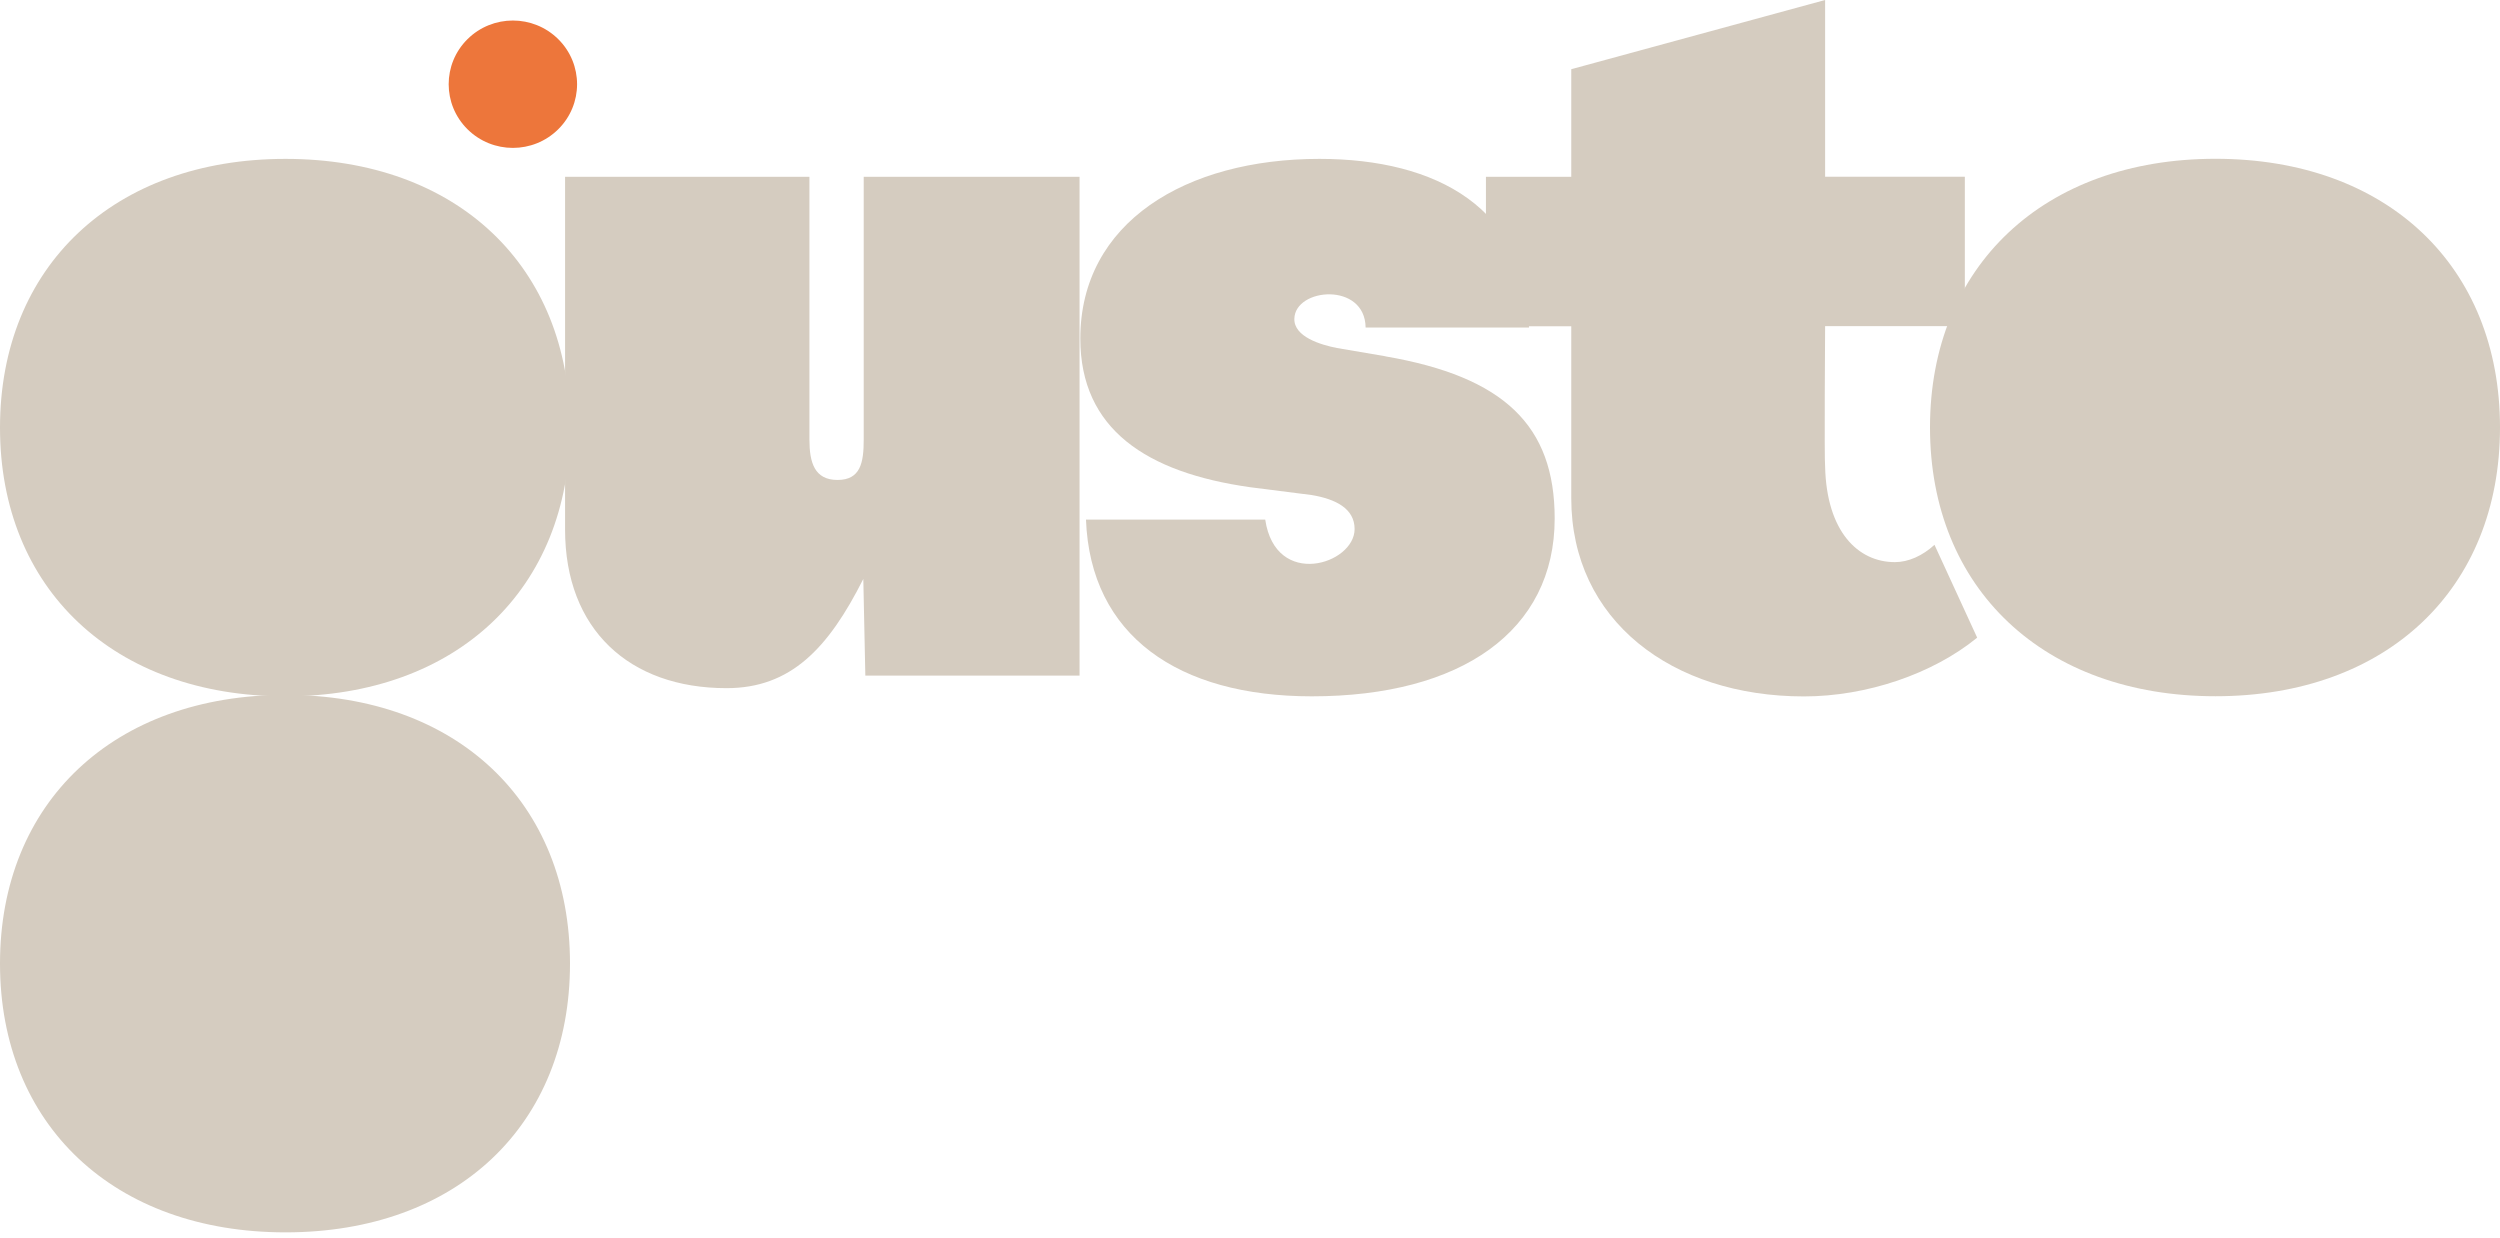<svg width="216" height="107" viewBox="0 0 216 107" fill="none" xmlns="http://www.w3.org/2000/svg">
<path d="M40.39 3.385C38.224 5.534 38.224 9.018 40.39 11.166C42.557 13.316 46.068 13.316 48.234 11.166C50.401 9.018 50.401 5.534 48.234 3.385C46.068 1.236 42.557 1.236 40.39 3.385Z" fill="#ED763B"/>
<path d="M74.625 15.273V37.985C74.625 39.961 74.355 41.468 72.363 41.468C70.371 41.468 69.935 39.961 69.935 37.985V15.273H48.822V45.758C48.822 54.362 54.352 59.457 62.772 59.457C68.319 59.457 71.559 56.034 74.59 50.021L74.765 58.374H93.274V15.273H74.625Z" fill="#D5CCC0"/>
<path d="M191.419 13.719C176.605 13.719 166.752 22.991 166.752 36.933C166.752 50.875 176.605 60.155 191.419 60.155C206.234 60.155 216 50.884 216 36.933C216 22.982 206.234 13.719 191.419 13.719Z" fill="#D5CCC0"/>
<path d="M167.142 47.069C166.102 48.022 164.888 48.568 163.718 48.568C160.529 48.568 157.821 45.925 157.69 40.328C157.612 39.747 157.69 28.179 157.69 28.179H169.762V15.268H157.69V0L135.757 5.979V15.277H128.385V28.188H135.757V43.049C135.757 53.603 144.466 60.171 155.856 60.171C161.289 60.171 167.002 58.221 170.828 55.093L167.142 47.078V47.069Z" fill="#D5CCC0"/>
<path d="M24.668 60.039C9.853 60.039 0 69.311 0 83.253C0 97.195 9.853 106.476 24.668 106.476C39.482 106.476 49.248 97.204 49.248 83.253C49.248 69.302 39.482 60.039 24.668 60.039Z" fill="#D5CCC0"/>
<path d="M0 36.949C0 22.998 9.853 13.727 24.668 13.727C39.482 13.727 49.248 22.998 49.248 36.941C49.248 50.883 39.482 60.163 24.668 60.163C9.853 60.163 0 50.892 0 36.949Z" fill="#D5CCC0"/>
<path d="M119.693 30.78L115.518 30.069C114.138 29.8 111.788 29.107 111.832 27.539C111.893 24.861 117.937 24.341 117.99 28.301H132.105C132.044 17.981 124.113 13.727 113.998 13.727C102.468 13.727 93.34 19.203 93.34 29.246C93.34 37.096 99.07 40.831 108.015 42.096L113.334 42.772C115.404 43.119 117.038 43.942 117.038 45.71C117.038 48.76 110.207 50.909 109.316 44.895H93.829C94.205 54.929 101.813 60.163 113.334 60.163C126.262 60.163 134.324 54.505 134.324 44.8C134.324 36.776 129.965 32.556 119.693 30.788" fill="#D5CCC0"/>
</svg>
